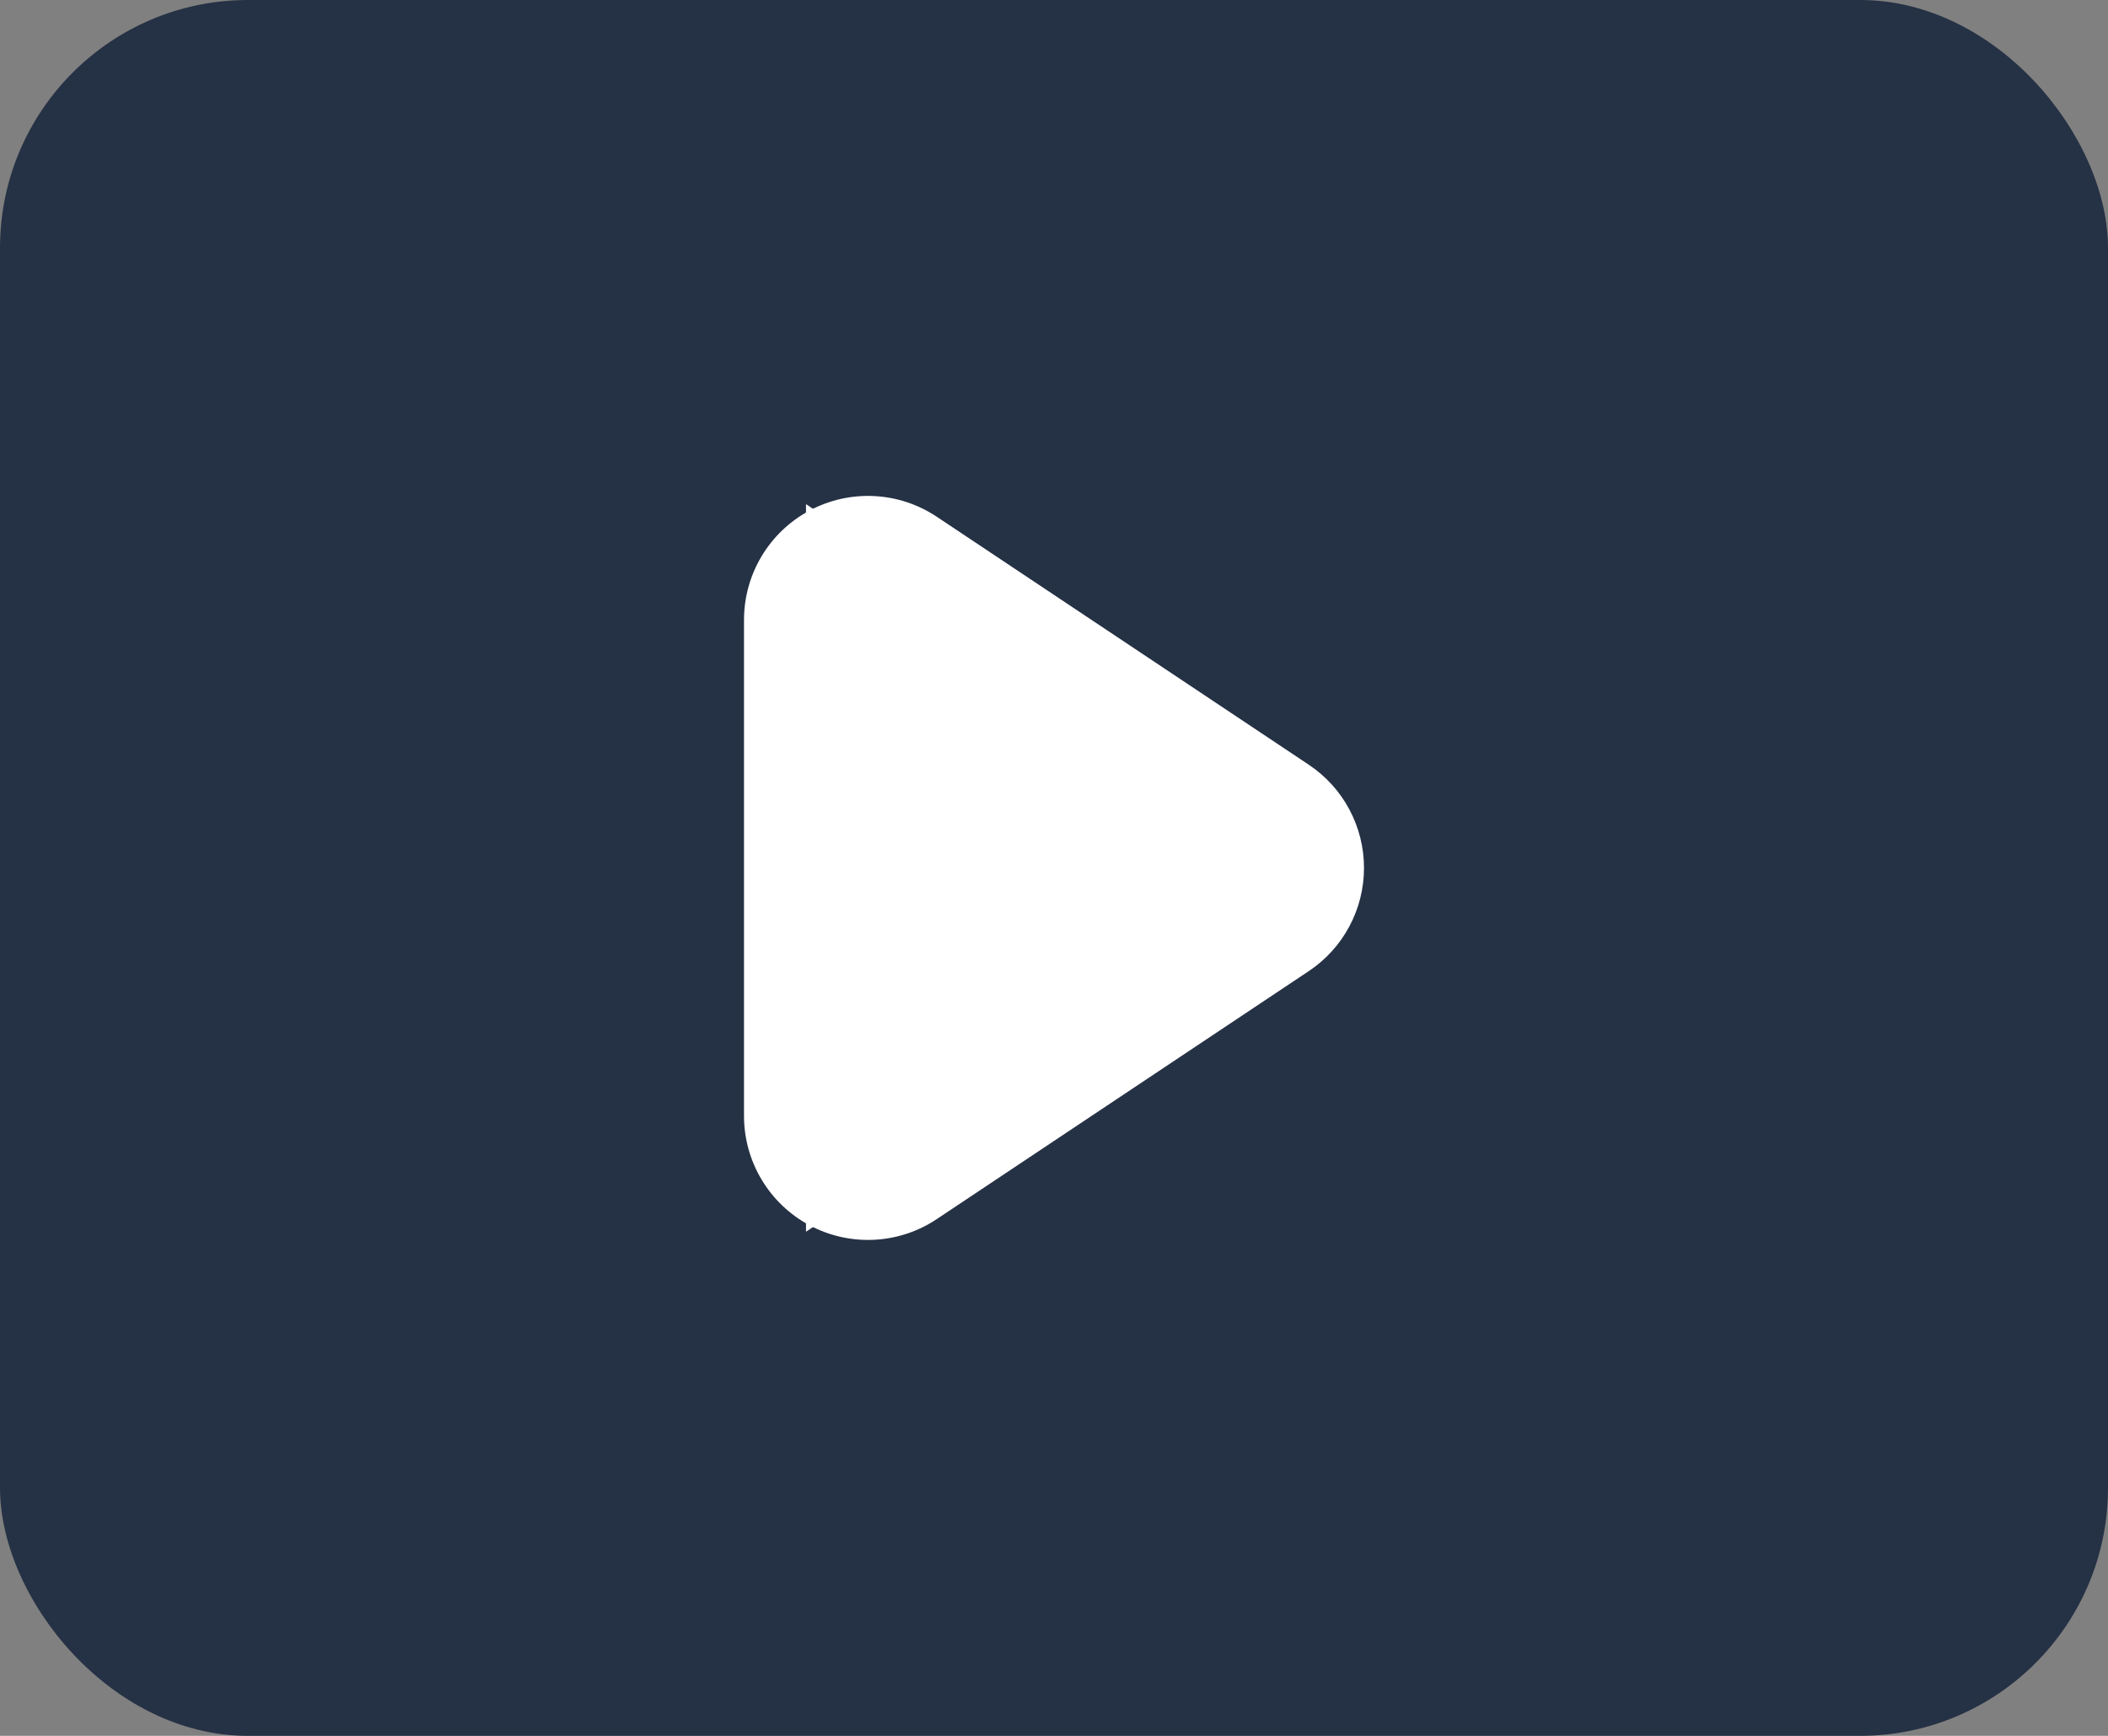 <svg xmlns="http://www.w3.org/2000/svg" width="17" height="14" viewBox="0 0 17 14">
  <rect x="0" y="0" width="17" height="14" fill="#808080" stroke="none"/>
  <g id="Group_981" data-name="Group 981" transform="translate(0 0.382)">
    <rect id="Rectangle_1342" data-name="Rectangle 1342" width="17" height="14" rx="2" transform="translate(0 -0.382)" fill="#253144"/>
    <g id="Polygon_1" data-name="Polygon 1" transform="translate(10 4.618) rotate(90)" fill="#fff" stroke-linejoin="round">
      <path d="M 4.934 3.5 L 4 3.5 L -1.192092895507812e-07 3.5 L -0.934 3.5 L -0.416 2.723 L 1.584 -0.277 L 2 -0.901 L 2.416 -0.277 L 4.416 2.723 L 4.934 3.5 Z" stroke="none"/>
      <path d="M 2 0 L -2.384185791015625e-07 3 L 4 3 L 2 0 M 2 -1 C 2.334 -1 2.647 -0.833 2.832 -0.555 L 4.832 2.445 C 5.037 2.752 5.056 3.147 4.882 3.472 C 4.708 3.797 4.369 4 4 4 L -2.384185791015625e-07 4 C -0.369 4 -0.708 3.797 -0.882 3.472 C -1.056 3.147 -1.037 2.752 -0.832 2.445 L 1.168 -0.555 C 1.353 -0.833 1.666 -1 2 -1 Z" stroke="none" fill="#fff"/>
    </g>
  </g>
</svg>
